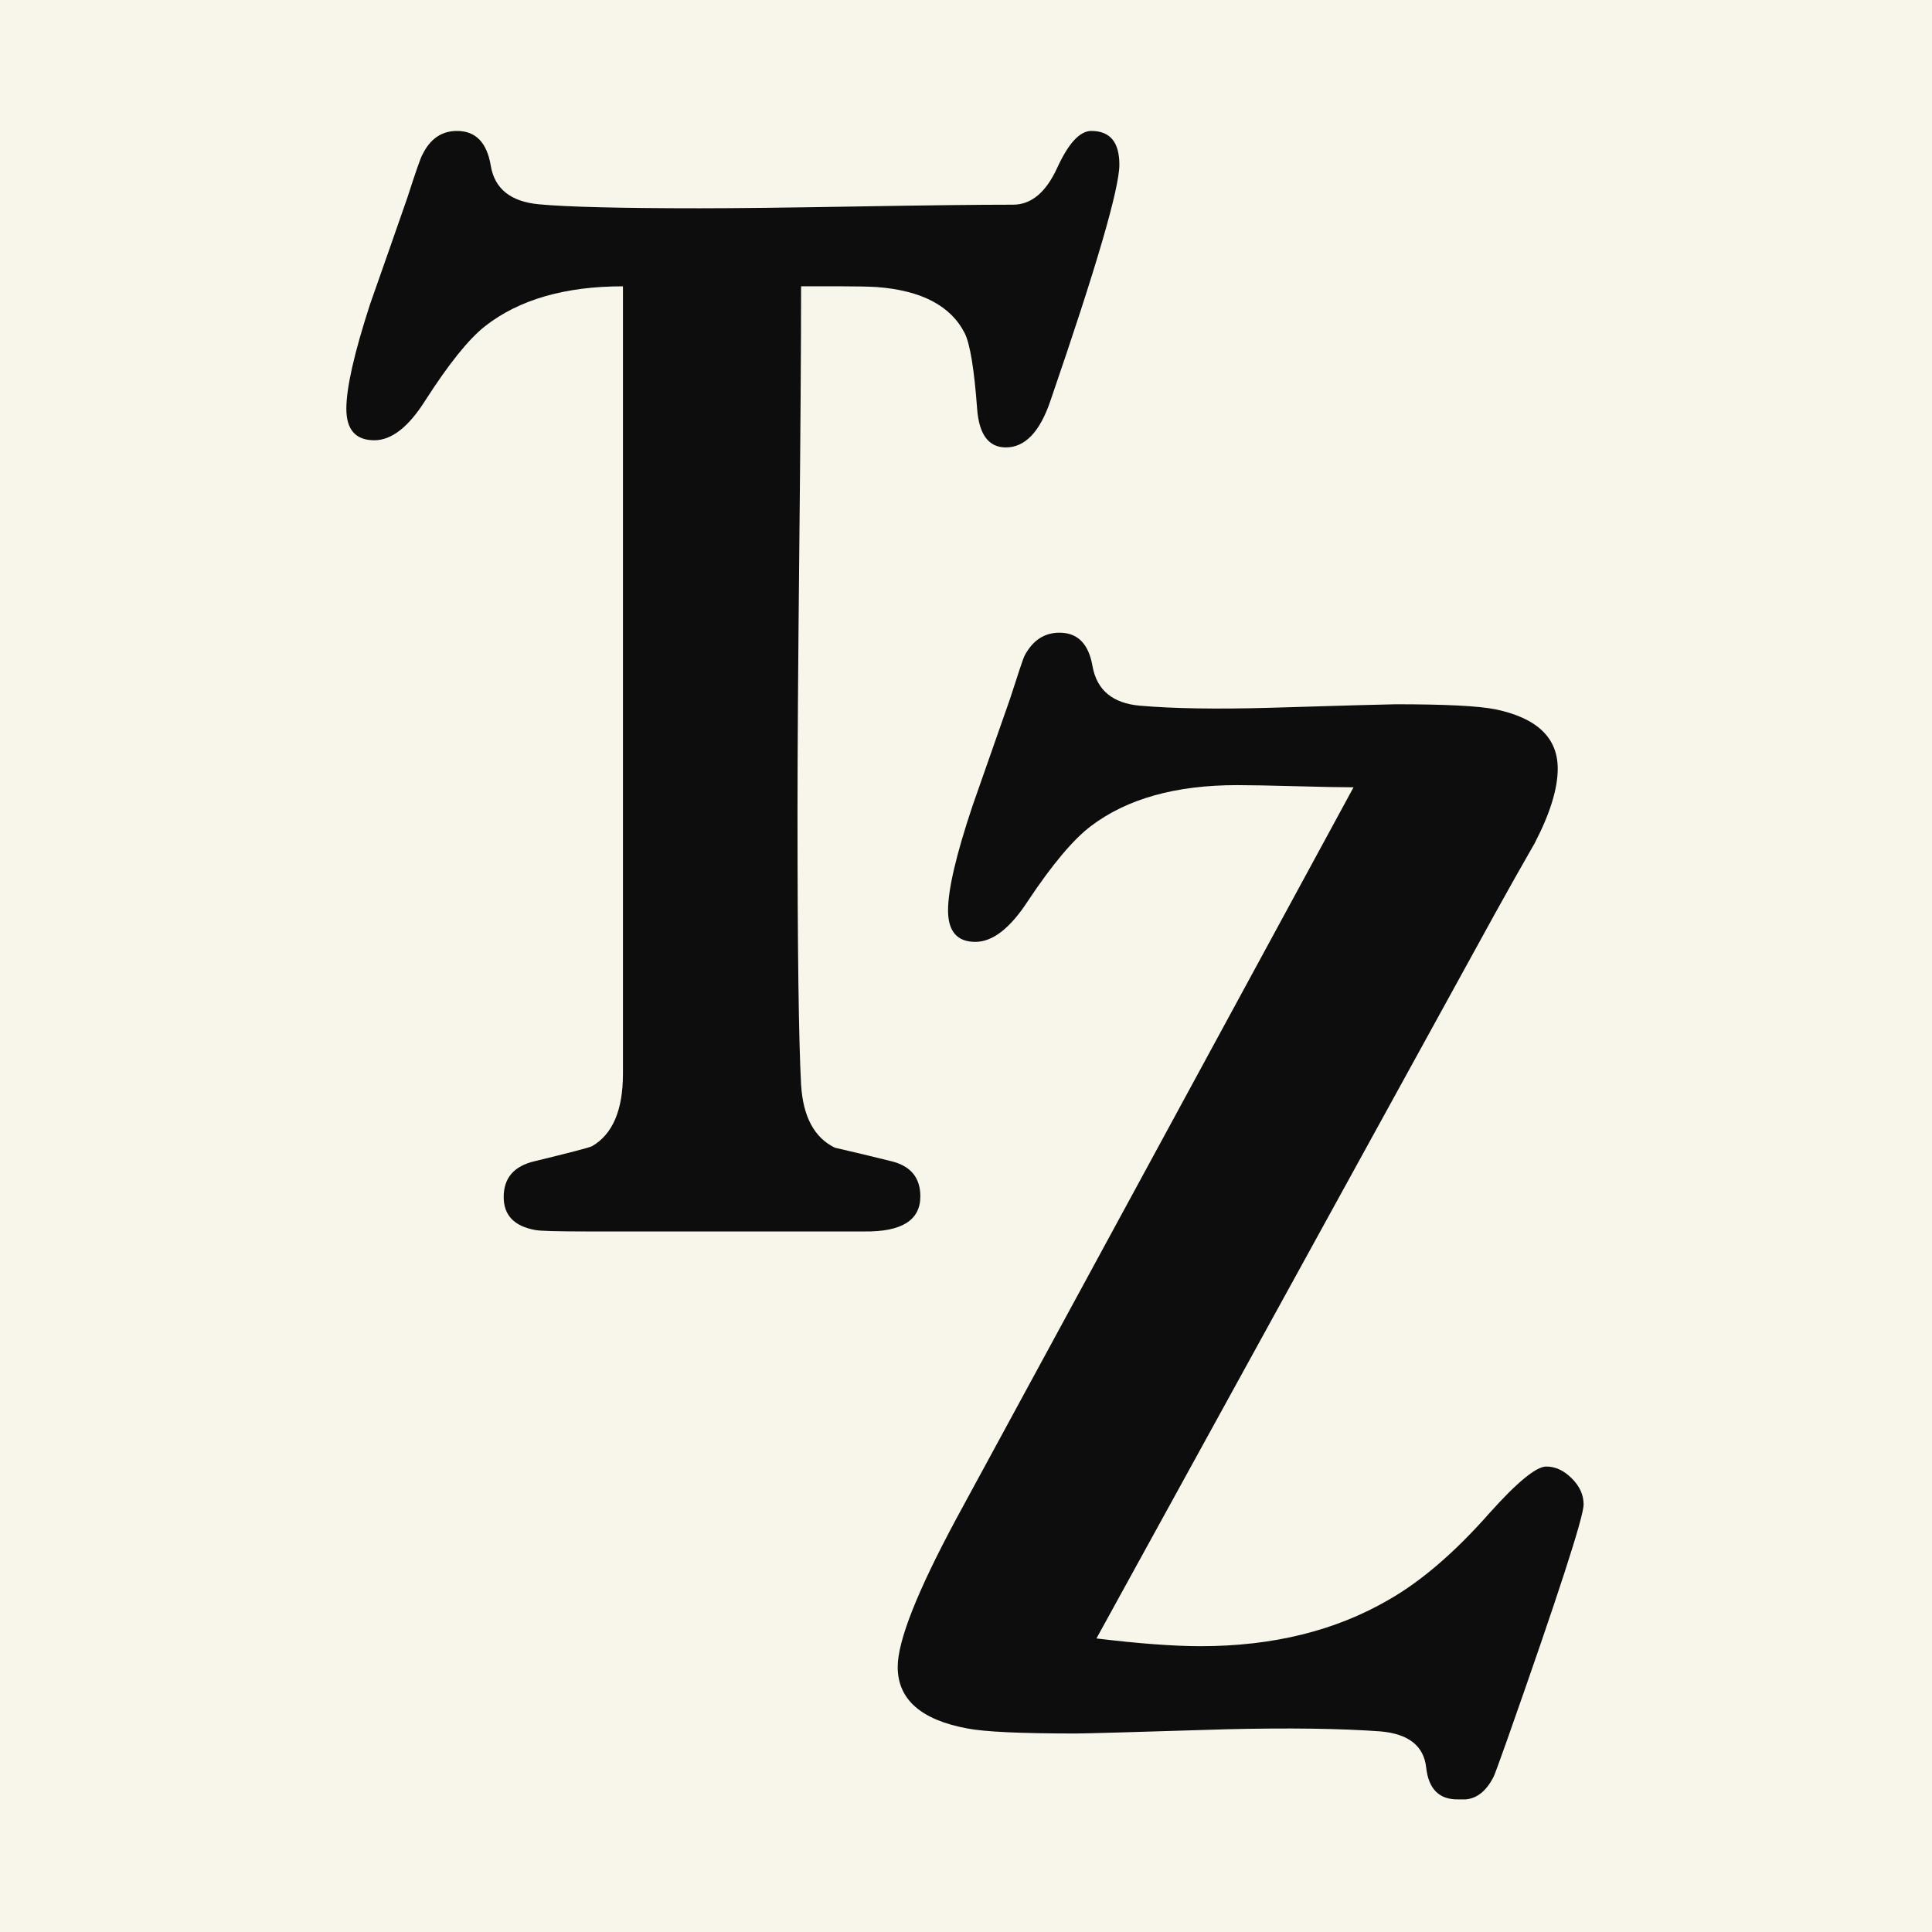 <svg xmlns:xlink="http://www.w3.org/1999/xlink" xmlns="http://www.w3.org/2000/svg" overflow="hidden" xml:space="preserve" height="1752" width="1752"><rect width="100%" height="100%" fill="#808080" stroke="none"/><defs><clipPath id="clip0"><rect height="1752" width="1752" y="1123" x="1073"/></clipPath></defs><g transform="translate(-1073 -1123)" clip-path="url(#clip0)"><rect fill="#F8F6EA" height="1752" width="1752" y="1123" x="1073"/><path fill-rule="evenodd" fill="#0D0D0D" d="M1487.41 1241.74C1504.33 1241.74 1514.56 1252.22 1518.03 1273.2 1521.51 1294.17 1536.04 1305.86 1561.69 1308.26 1587.31 1310.66 1635.93 1311.87 1707.59 1311.87 1739.33 1311.87 1786.77 1311.33 1849.96 1310.24 1913.14 1309.16 1960.37 1308.62 1991.66 1308.62 2008.16 1308.62 2021.51 1297.48 2031.71 1275.18 2041.94 1252.89 2052.23 1241.74 2062.65 1241.74 2079.6 1241.74 2088.08 1251.91 2088.08 1272.26 2088.08 1293.9 2067.24 1365.33 2025.53 1486.53 2015.97 1514.67 2002.52 1528.73 1985.16 1528.73 1969.51 1528.73 1960.81 1517.05 1959.09 1493.67 1956.48 1458.18 1952.78 1435.45 1948 1425.49 1935.42 1400.39 1908.68 1386.32 1867.87 1383.29 1860.06 1382.85 1849.86 1382.64 1837.24 1382.64L1799.45 1382.64C1799.45 1435.45 1798.91 1514.77 1797.83 1620.61 1796.75 1726.45 1796.2 1805.77 1796.2 1858.58 1796.2 1983.68 1797.29 2066.37 1799.45 2106.62 1801.21 2135.62 1811.4 2154.67 1830.08 2163.76 1847.03 2167.66 1864.17 2171.77 1881.57 2176.1 1898.93 2180.43 1907.6 2191.03 1907.6 2207.91 1907.6 2229.55 1890.68 2240.16 1856.81 2239.73L1833.36 2239.73 1605.31 2239.73C1578.38 2239.73 1562.77 2239.3 1558.41 2238.43 1539.32 2234.97 1529.76 2225.01 1529.76 2208.54 1529.76 2191.21 1539.1 2180.38 1557.77 2176.04 1589.92 2168.25 1607.28 2163.7 1609.9 2162.4 1628.57 2151.57 1637.91 2129.69 1637.91 2096.77L1637.91 1382.64C1585.33 1382.64 1543.65 1394.7 1512.81 1418.83 1498.06 1430.46 1480.02 1452.87 1458.74 1486.05 1443.54 1510.18 1428.12 1522.24 1412.47 1522.24 1395.55 1522.24 1387.08 1512.72 1387.08 1493.67 1387.08 1474.63 1394.24 1443.03 1408.58 1398.87 1419.86 1366.84 1431.17 1334.59 1442.45 1302.13 1450.26 1277.89 1454.82 1264.9 1456.12 1263.17 1463.07 1248.88 1473.52 1241.74 1487.41 1241.74Z"/><path fill-rule="evenodd" fill="#0D0D0D" d="M2033.77 1696.74C2050.29 1696.74 2060.28 1706.91 2063.75 1727.24 2067.68 1748.88 2082.03 1760.79 2106.78 1762.95 2137.21 1765.56 2175.91 1766.19 2222.86 1764.89 2294.56 1762.73 2333.26 1761.65 2338.9 1761.65 2383.69 1761.65 2413.67 1763.17 2428.88 1766.19 2466.68 1773.98 2485.6 1791.93 2485.6 1820.04 2485.6 1838.22 2478.64 1860.74 2464.74 1887.56 2452.58 1908.75 2440.62 1929.97 2428.88 1951.17L2067.29 2608.8C2105.95 2613.47 2137.44 2615.82 2161.78 2615.82 2227.36 2615.82 2284.26 2601.75 2332.49 2573.63 2362.03 2556.76 2392.43 2530.58 2423.72 2495.09 2448.92 2466.97 2466.08 2452.9 2475.2 2452.9 2483.43 2452.9 2491.15 2456.46 2498.32 2463.61 2505.5 2470.75 2509.07 2478.63 2509.07 2487.31 2509.07 2498.55 2486.04 2569.5 2439.95 2700.18 2432.58 2720.96 2428.44 2732.2 2427.58 2733.95 2421.07 2746.91 2412.58 2753.84 2402.15 2754.73L2395.61 2754.73C2378.23 2755.14 2368.47 2745.51 2366.3 2725.82 2364.13 2706.15 2350.19 2695.22 2324.55 2693.06 2288.47 2690.45 2242.41 2689.82 2186.34 2691.12 2102.89 2693.69 2057.02 2695 2048.76 2695 1998.78 2695 1965.96 2693.47 1950.33 2690.45 1908.16 2682.67 1887.07 2664.05 1887.07 2634.63 1887.07 2610.84 1904.9 2565.85 1940.53 2499.63L2300.43 1836.95C2289.14 1836.95 2271.66 1836.6 2247.96 1835.96 2224.26 1835.33 2206.56 1834.98 2194.82 1834.98 2139.19 1834.98 2095.05 1847.34 2062.45 1871.99 2046.37 1884.1 2027.26 1906.81 2005.09 1940.14 1989.02 1964.8 1973.13 1977.12 1957.5 1977.12 1940.98 1977.12 1932.72 1967.62 1932.72 1948.56 1932.72 1929.53 1940.12 1897.95 1954.89 1853.82 1966.18 1821.79 1977.47 1789.54 1988.79 1757.11 1996.61 1732.86 2000.95 1719.9 2001.84 1718.15 2009.21 1703.89 2019.86 1696.74 2033.77 1696.74Z"/></g></svg>